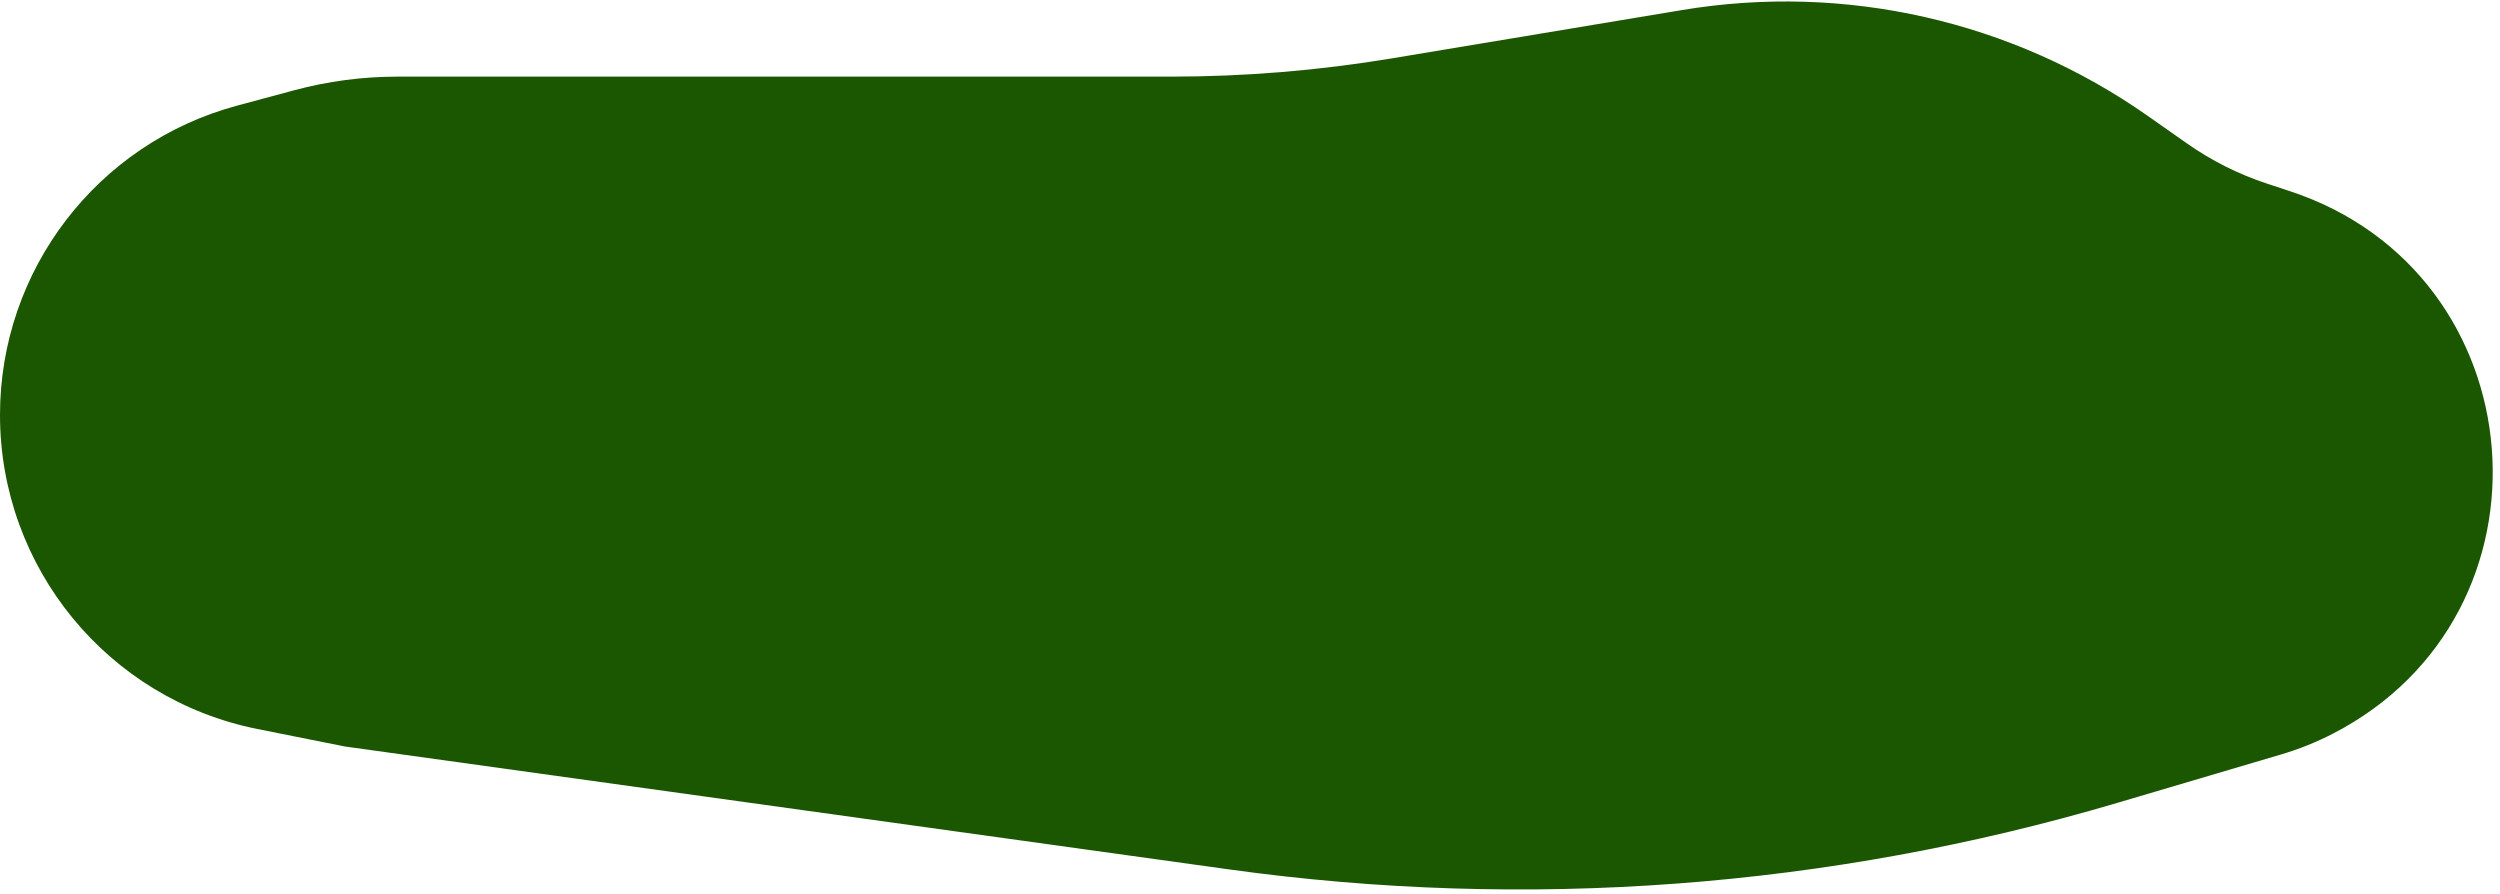 <?xml version="1.0" encoding="UTF-8"?> <svg xmlns="http://www.w3.org/2000/svg" width="232" height="83" viewBox="0 0 232 83" fill="none"><path d="M0 38.506C0 25.065 9.02 13.296 22 9.803L27.296 8.378C30.422 7.537 33.644 7.111 36.88 7.111H108.646C115.531 7.111 122.404 6.543 129.195 5.412L156.1 0.932C171.236 -1.588 186.755 1.941 199.313 10.757L202.961 13.318C205.233 14.913 207.728 16.166 210.365 17.036L212.518 17.746C235.571 25.351 238.061 56.97 216.483 68.089C214.954 68.877 213.353 69.52 211.704 70.007L196.46 74.514C169.741 82.413 141.643 84.515 114.046 80.679L32.005 69.274L23.898 67.654C10.003 64.876 0 52.676 0 38.506Z" fill="#1B5700"></path></svg> 
